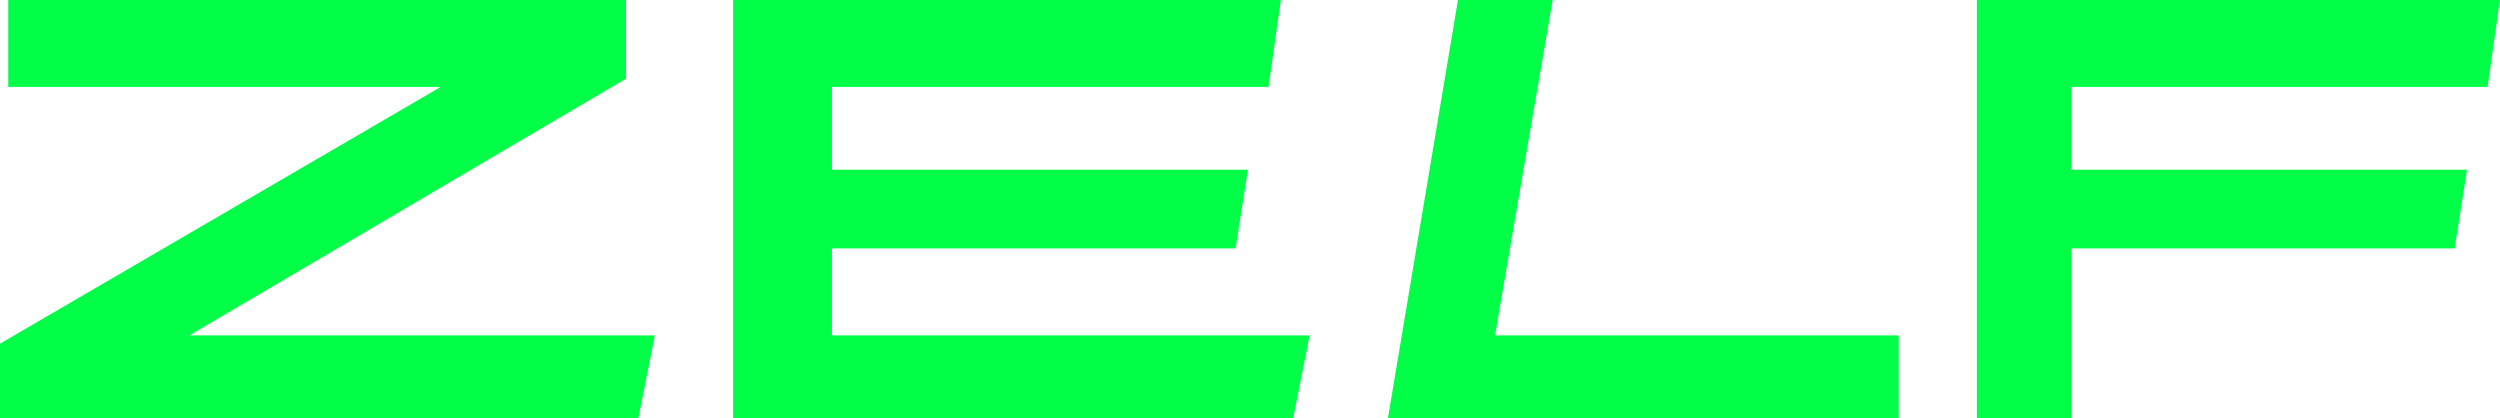<svg width="2361" height="395" viewBox="0 0 2361 395" fill="none" xmlns="http://www.w3.org/2000/svg">
<path d="M591.21 74.296V0H7.779V82.116H416.181L0 324.554V394.94H602.879L618.437 316.734H178.919L591.21 74.296Z" fill="#00FF46"/>
<path d="M1209.65 0L1197.98 82.116H785.687V160.322H1178.53L1166.86 234.618H785.687V316.734H1236.87L1221.31 394.94H692.338V0H1209.65Z" fill="#00FF46"/>
<path d="M1466.35 0H1376.9L1310.77 394.94H1793.08V316.734H1411.9L1466.35 0Z" fill="#00FF46"/>
<path d="M1866.98 0V394.94H1956.44V234.618H2318.16L2329.83 160.322H1956.44V82.116H2349.28L2360.95 0H1866.98Z" fill="#00FF46"/>
</svg>
